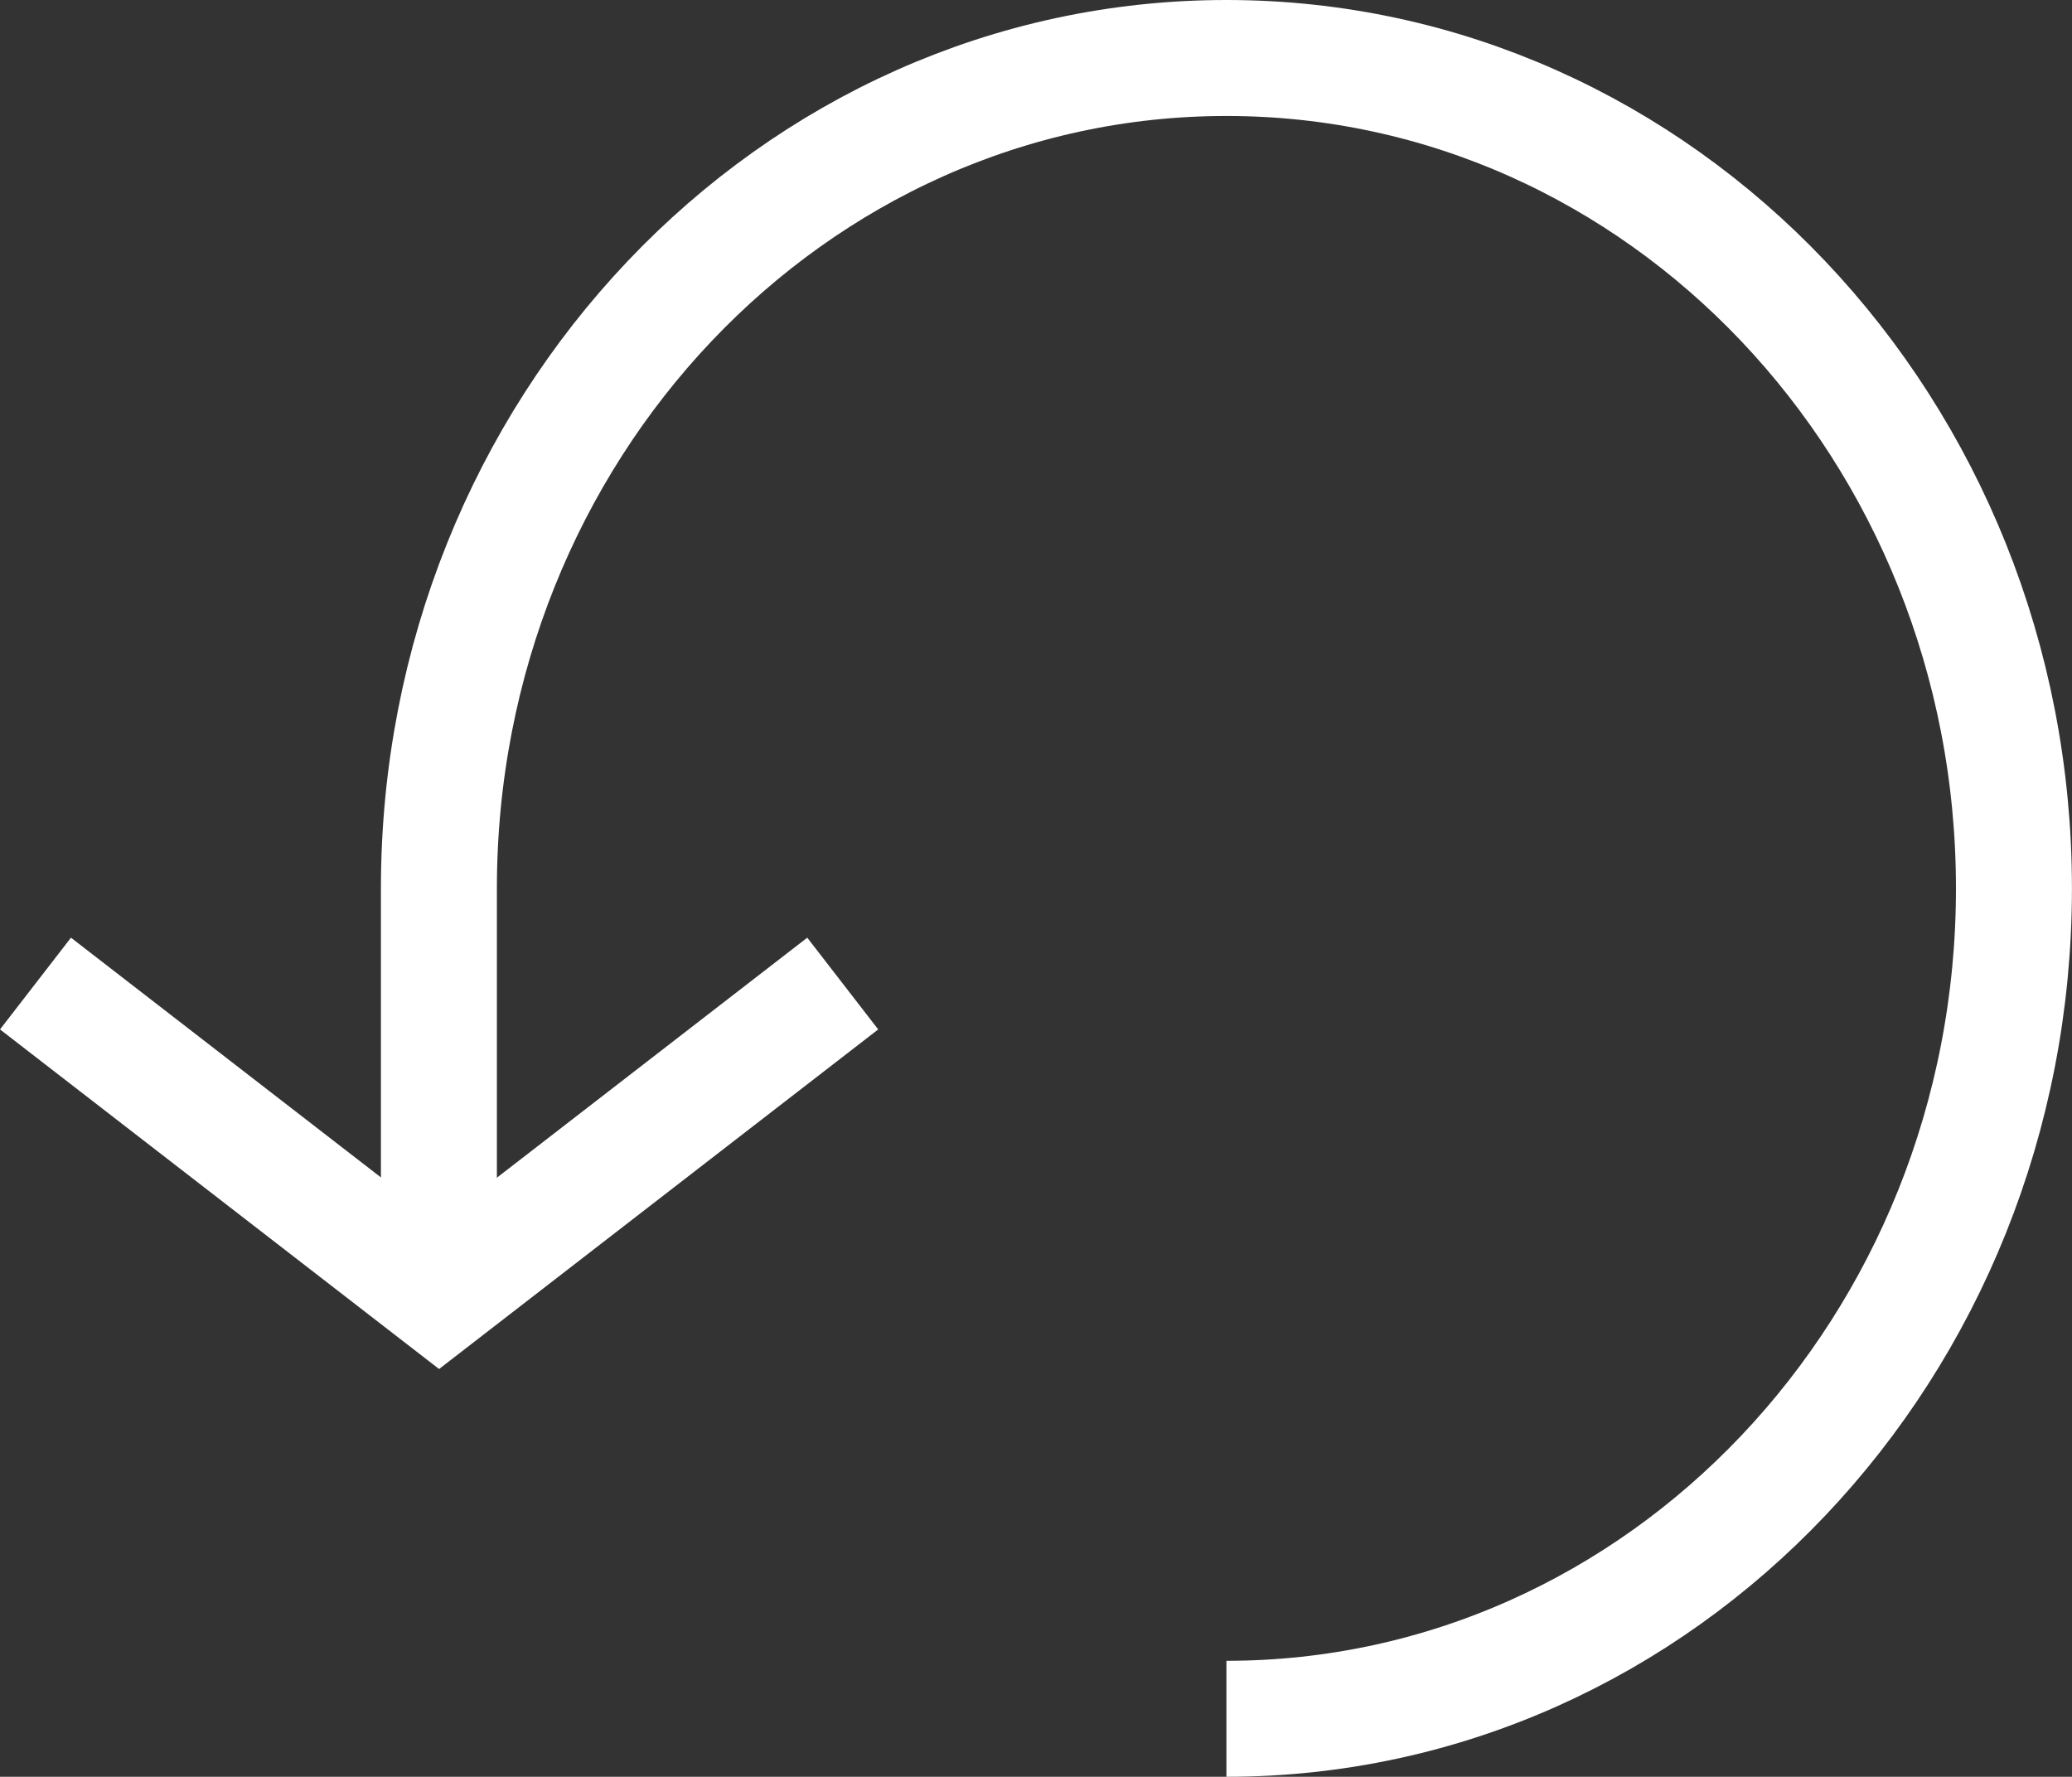 <svg xmlns="http://www.w3.org/2000/svg" width="35.732" height="30.64" viewBox="0 0 35.732 30.64">
    <rect x="0" y="0" width="35.732" height="30.64" fill="#333333" stroke="none"/>
    <g data-name="Grupo 7466">
        <g data-name="Grupo 6328">
            <g data-name="Grupo 21">
                <g data-name="Grupo 7141">
                    <path data-name="Trazado 160" d="M0 20.788V14.32C0 6.411 6.08 0 13.581 0c7.5 0 13.581 6.411 13.581 14.32 0 7.909-6.08 14.32-13.581 14.32" transform="translate(7.569 1)" style="fill:none;stroke:#fff;stroke-width:2px"/>
                    <path data-name="Trazado 161" d="m0 0 6.96 5.383L13.921 0" transform="translate(.612 16.961)" style="fill:none;stroke:#fff;stroke-width:2px"/>
                </g>
            </g>
        </g>
    </g>
</svg>
